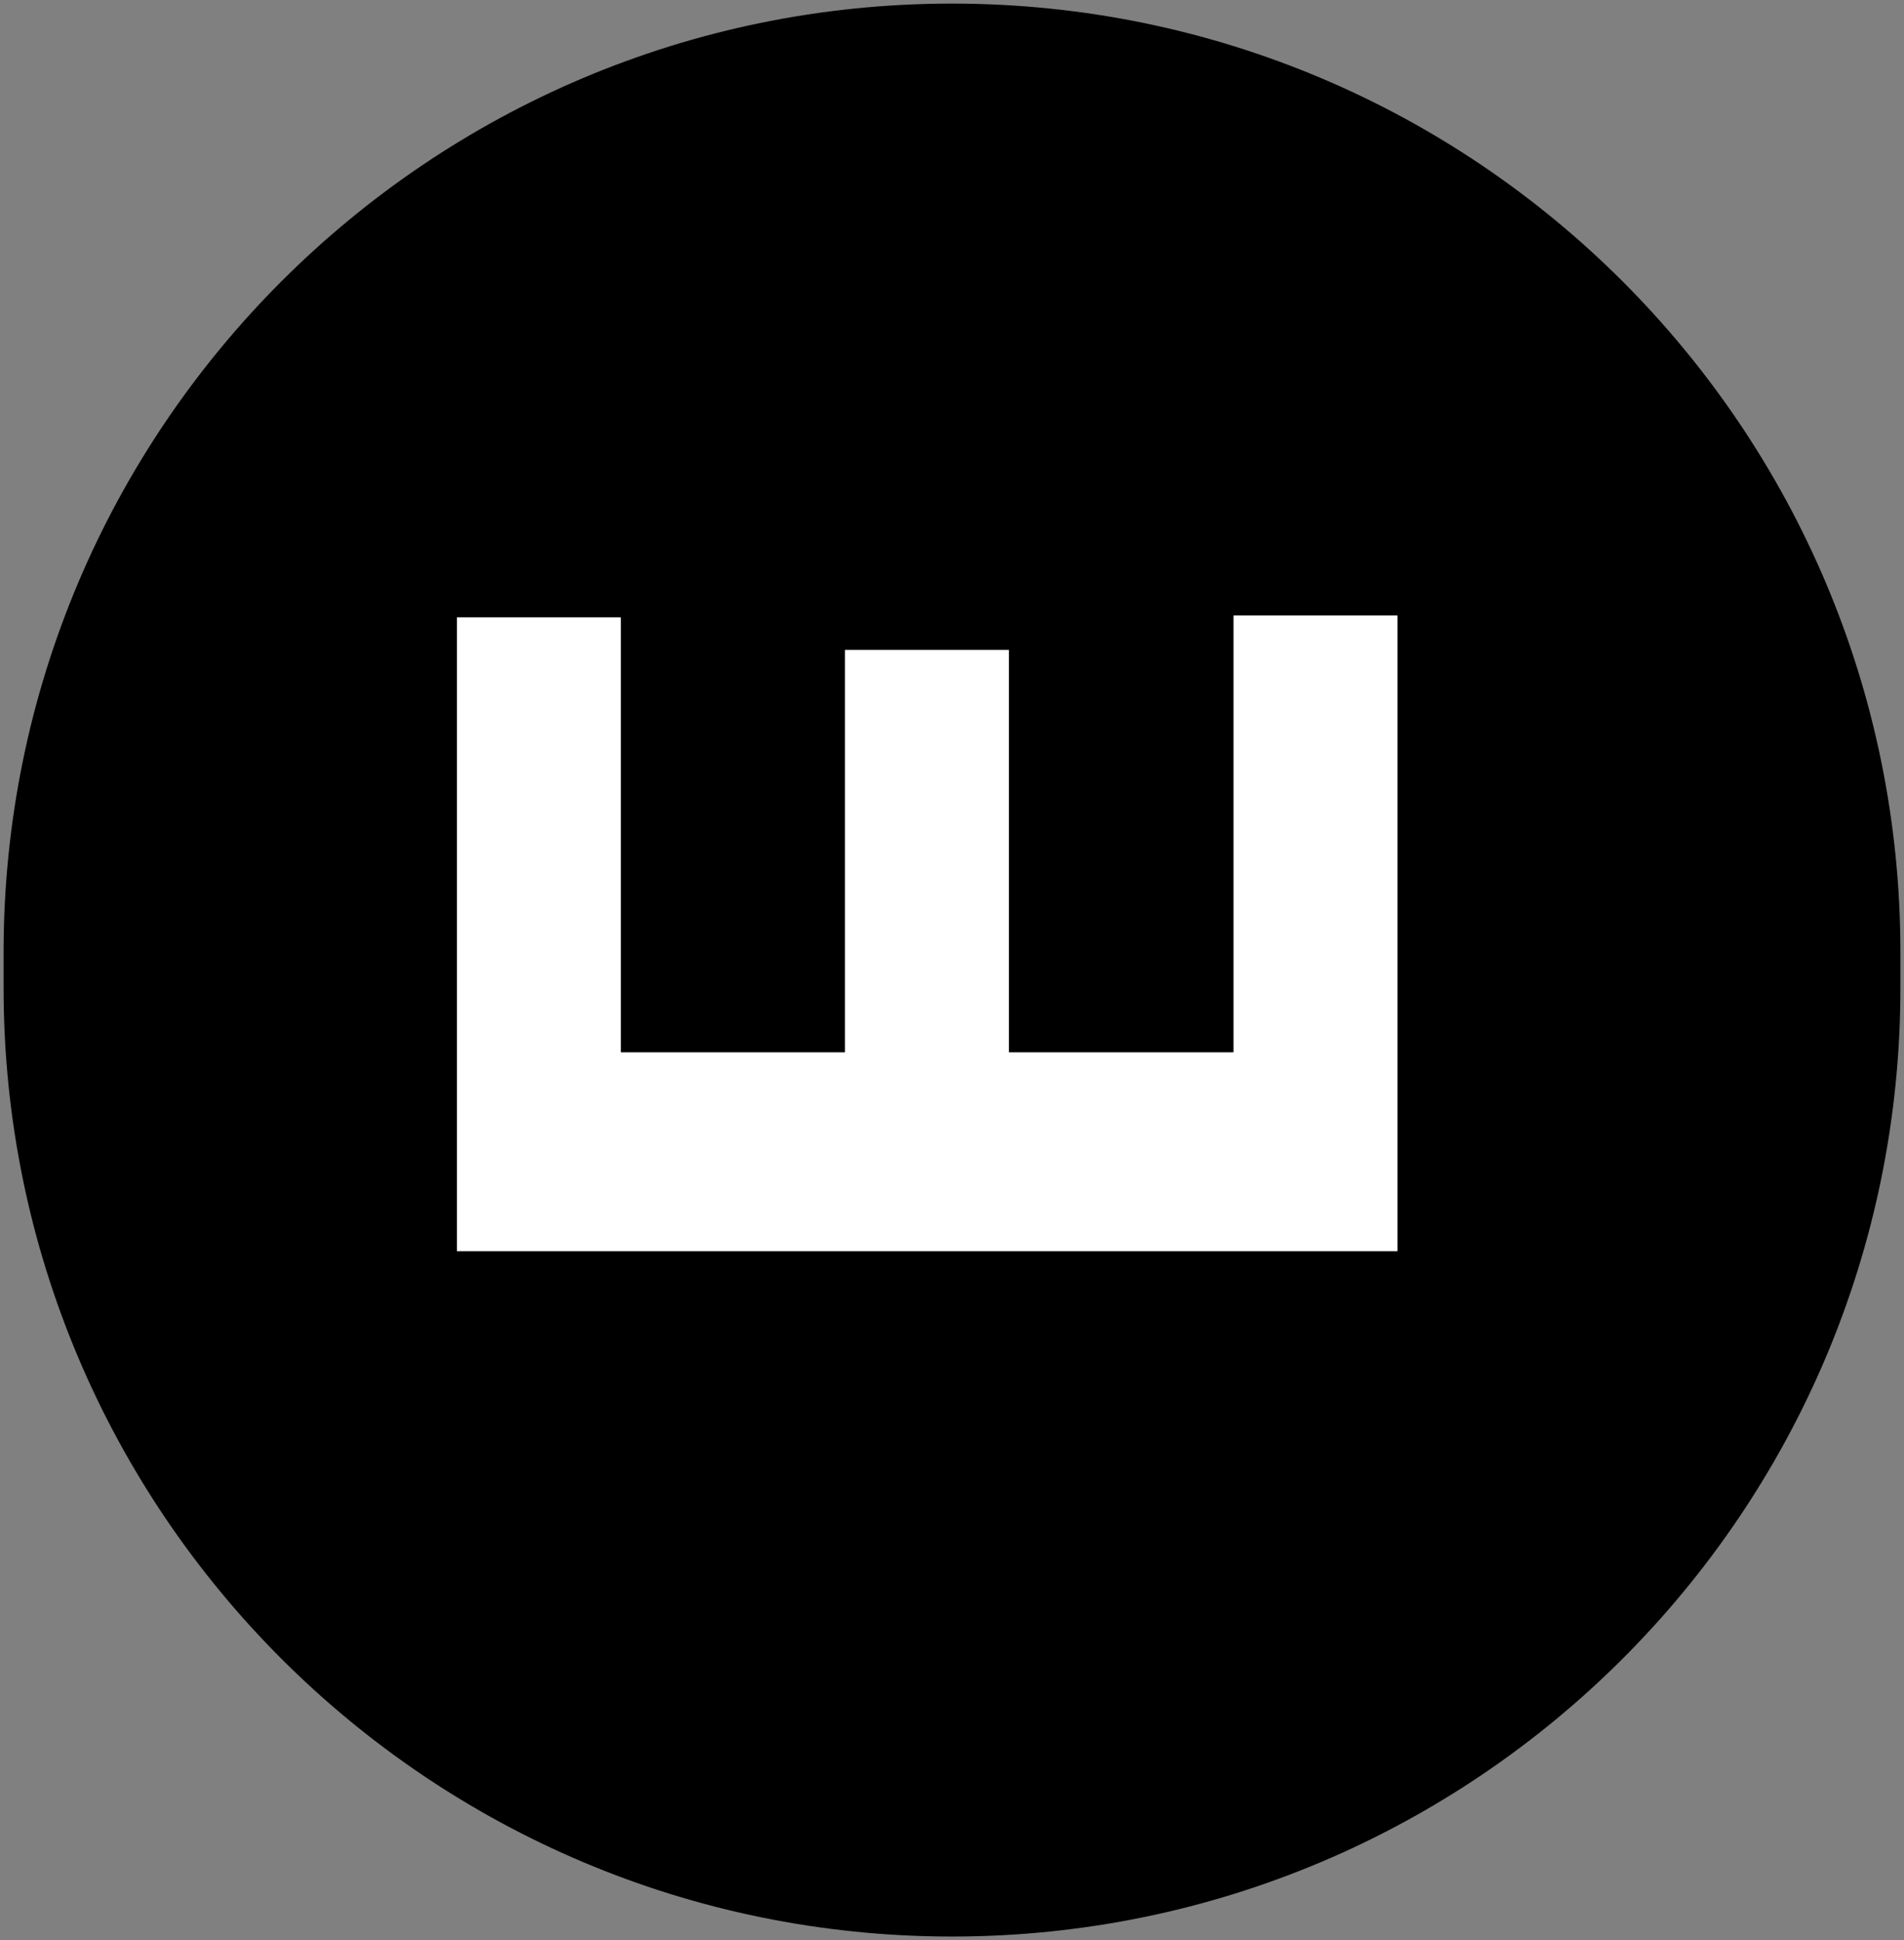 <svg width="265" height="270" viewBox="0 0 265 270" fill="none" xmlns="http://www.w3.org/2000/svg">
<rect x="0" y="0" width="265" height="270" fill="#808080" stroke="none"/>
<path d="M132.5 269.5C59.598 269.5 0.5 210.402 0.5 137.5L0.5 132.5C0.5 59.598 59.598 0.5 132.5 0.5V0.5C205.402 0.5 264.5 59.598 264.5 132.5V137.5C264.5 210.402 205.402 269.5 132.5 269.5V269.5Z" fill="black"/>
<path d="M194.5 174.122L63.591 174.122L63.591 85.912H86.41L86.41 146.445H117.604L117.604 90.45H140.423V146.445H171.68L171.68 85.656H194.5L194.5 174.122Z" fill="white"/>
</svg>
